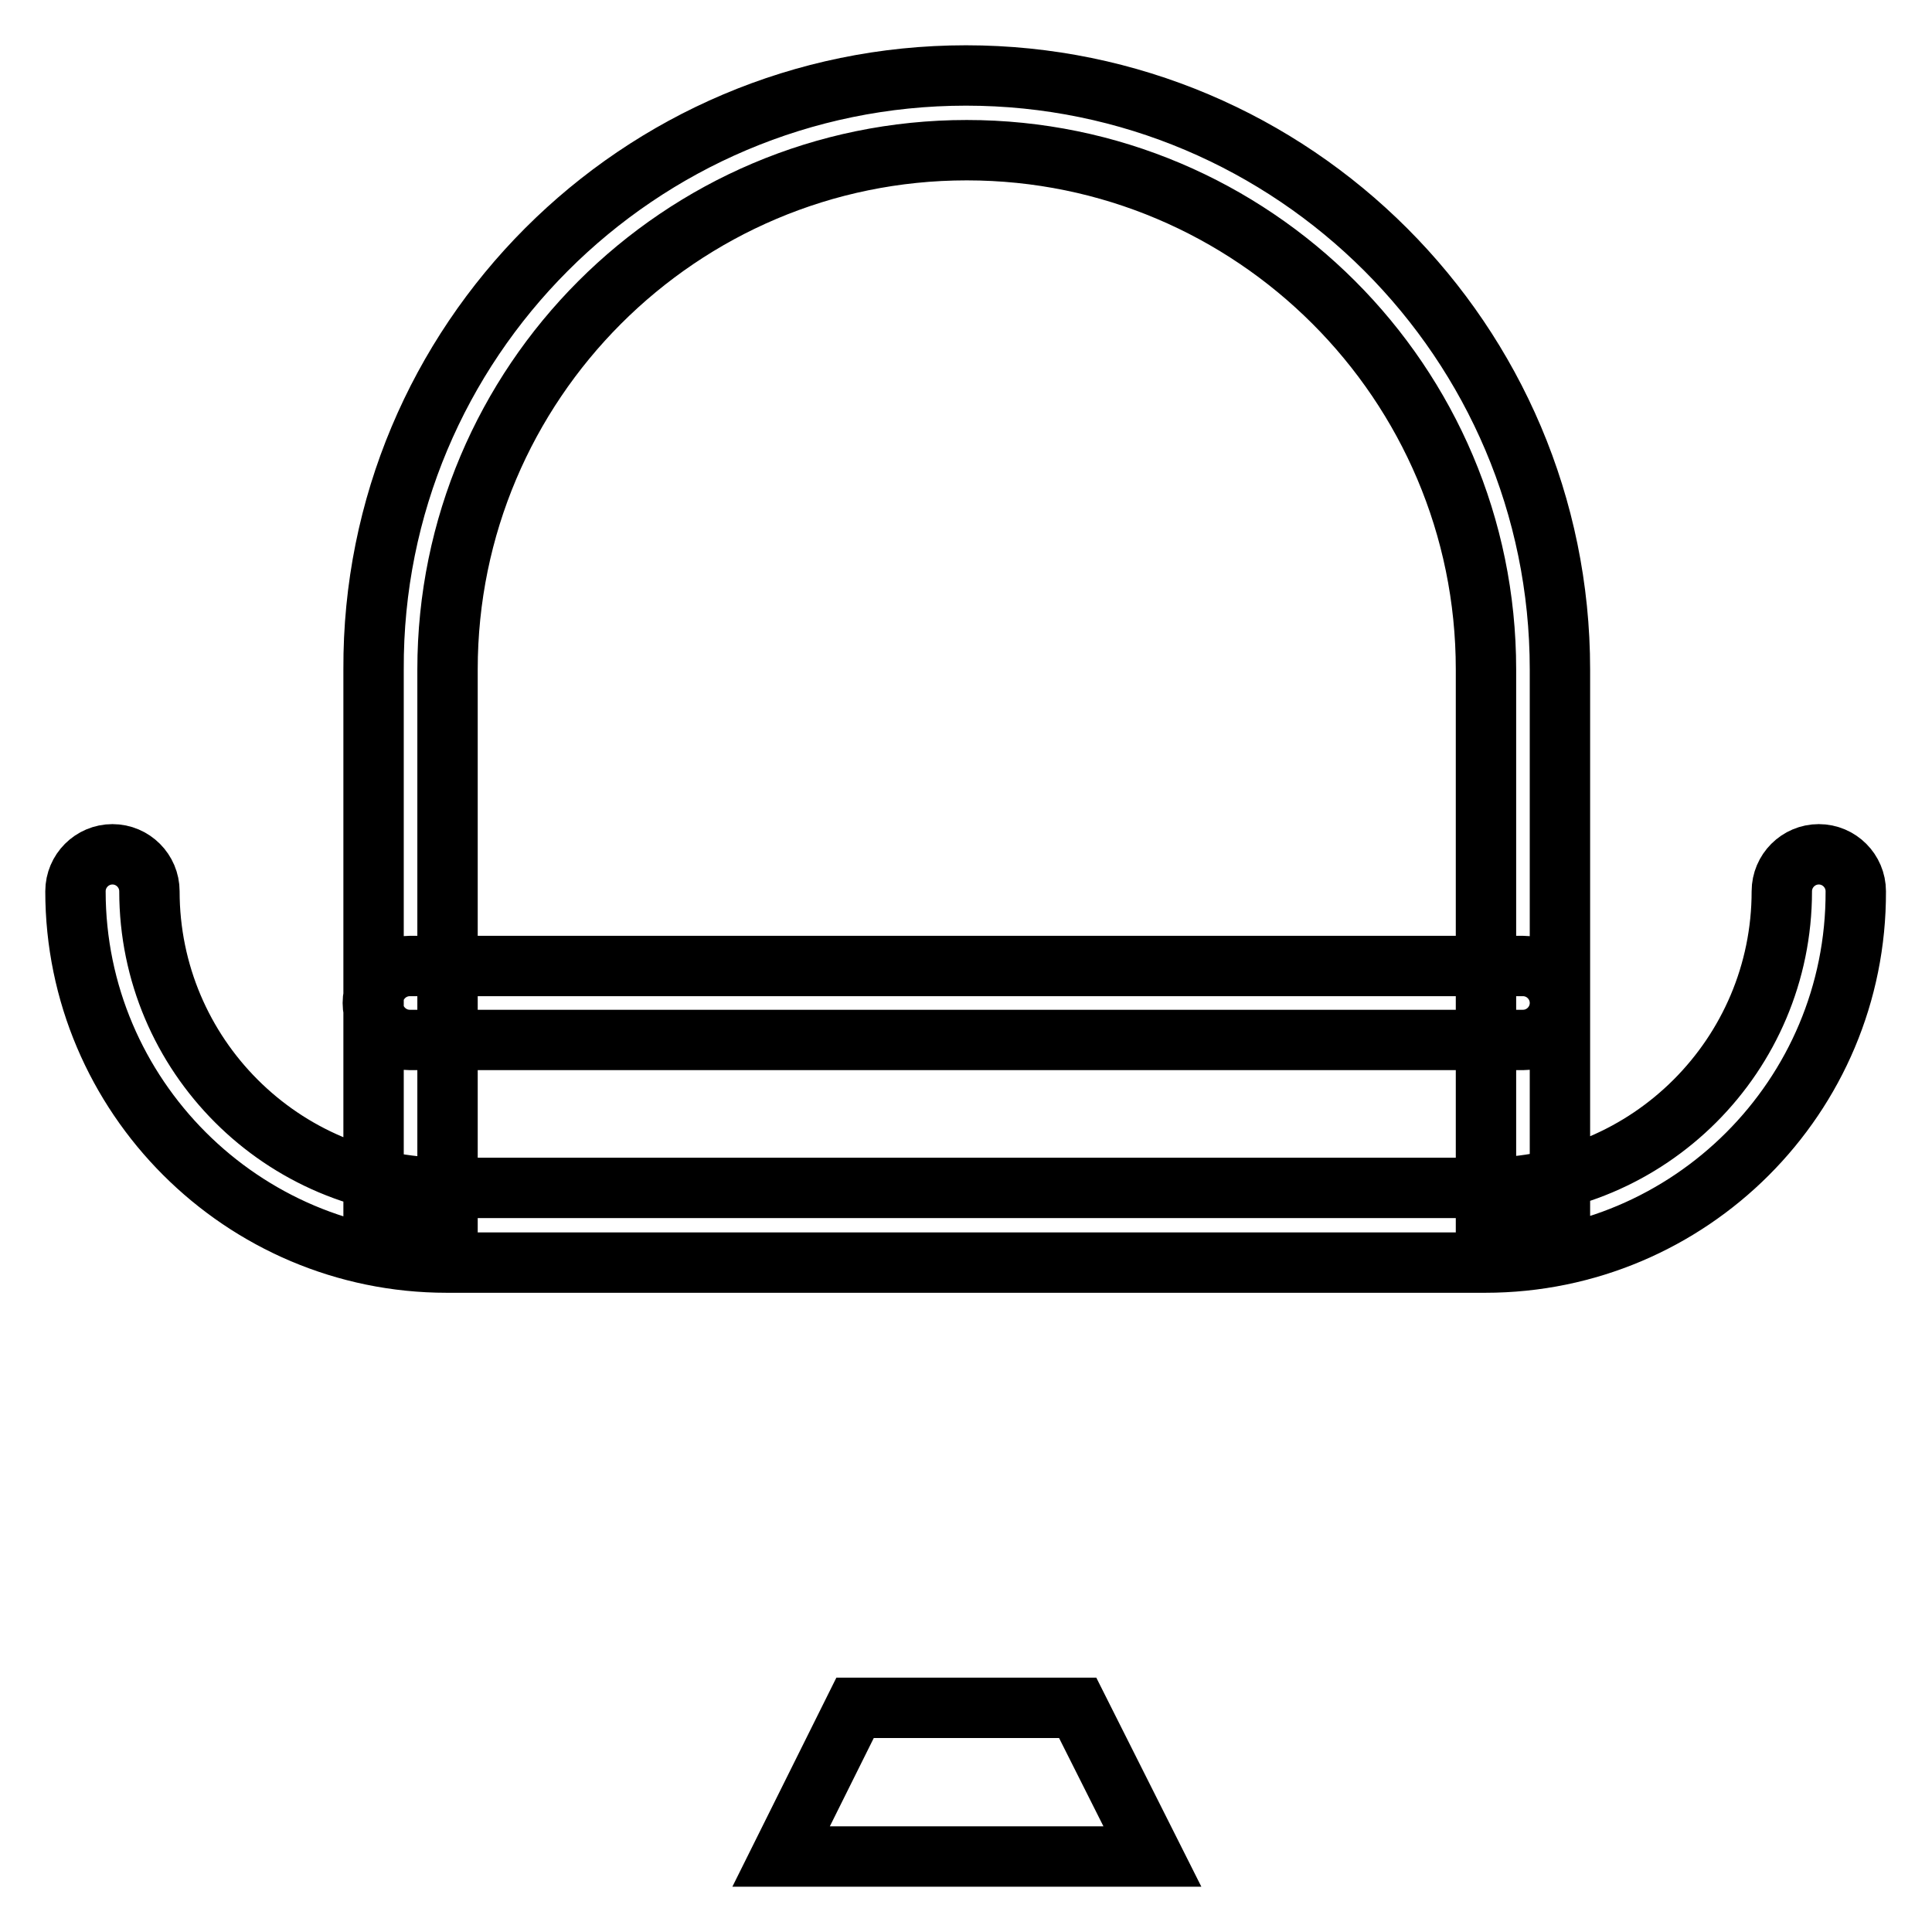 <?xml version="1.0" encoding="utf-8"?>
<!-- Svg Vector Icons : http://www.onlinewebfonts.com/icon -->
<!DOCTYPE svg PUBLIC "-//W3C//DTD SVG 1.1//EN" "http://www.w3.org/Graphics/SVG/1.1/DTD/svg11.dtd">
<svg version="1.1" xmlns="http://www.w3.org/2000/svg" xmlns:xlink="http://www.w3.org/1999/xlink" x="0px" y="0px" viewBox="0 0 256 256" enable-background="new 0 0 256 256" xml:space="preserve">
<g> <path stroke-width="8" fill-opacity="0" stroke="#000000"  d="M196.8,167.3H59.2c-27.1,0-49.2-22.1-49.2-49.2c0-2.7,2.2-4.9,4.9-4.9c2.7,0,4.9,2.2,4.9,4.9 c0,21.7,17.6,39.3,39.3,39.3h137.7c21.7,0,39.3-17.6,39.3-39.3c0-2.7,2.2-4.9,4.9-4.9c2.7,0,4.9,2.2,4.9,4.9 C246,145.3,223.9,167.3,196.8,167.3z M201.8,137.8H54.3c-2.7,0-4.9-2.2-4.9-4.9c0-2.7,2.2-4.9,4.9-4.9h147.5c2.7,0,4.9,2.2,4.9,4.9 C206.7,135.6,204.5,137.8,201.8,137.8z M206.7,162.1h-9.8V88.7c0-38-30.9-68.8-68.8-68.8c-38,0-68.8,30.9-68.8,68.8v73.5h-9.8V88.7 C49.3,45.3,84.6,10,128,10s78.7,35.3,78.7,78.7V162.1z M142.8,226.3h-29.5l-9.8,19.7h49.2L142.8,226.3z"/></g>
</svg>